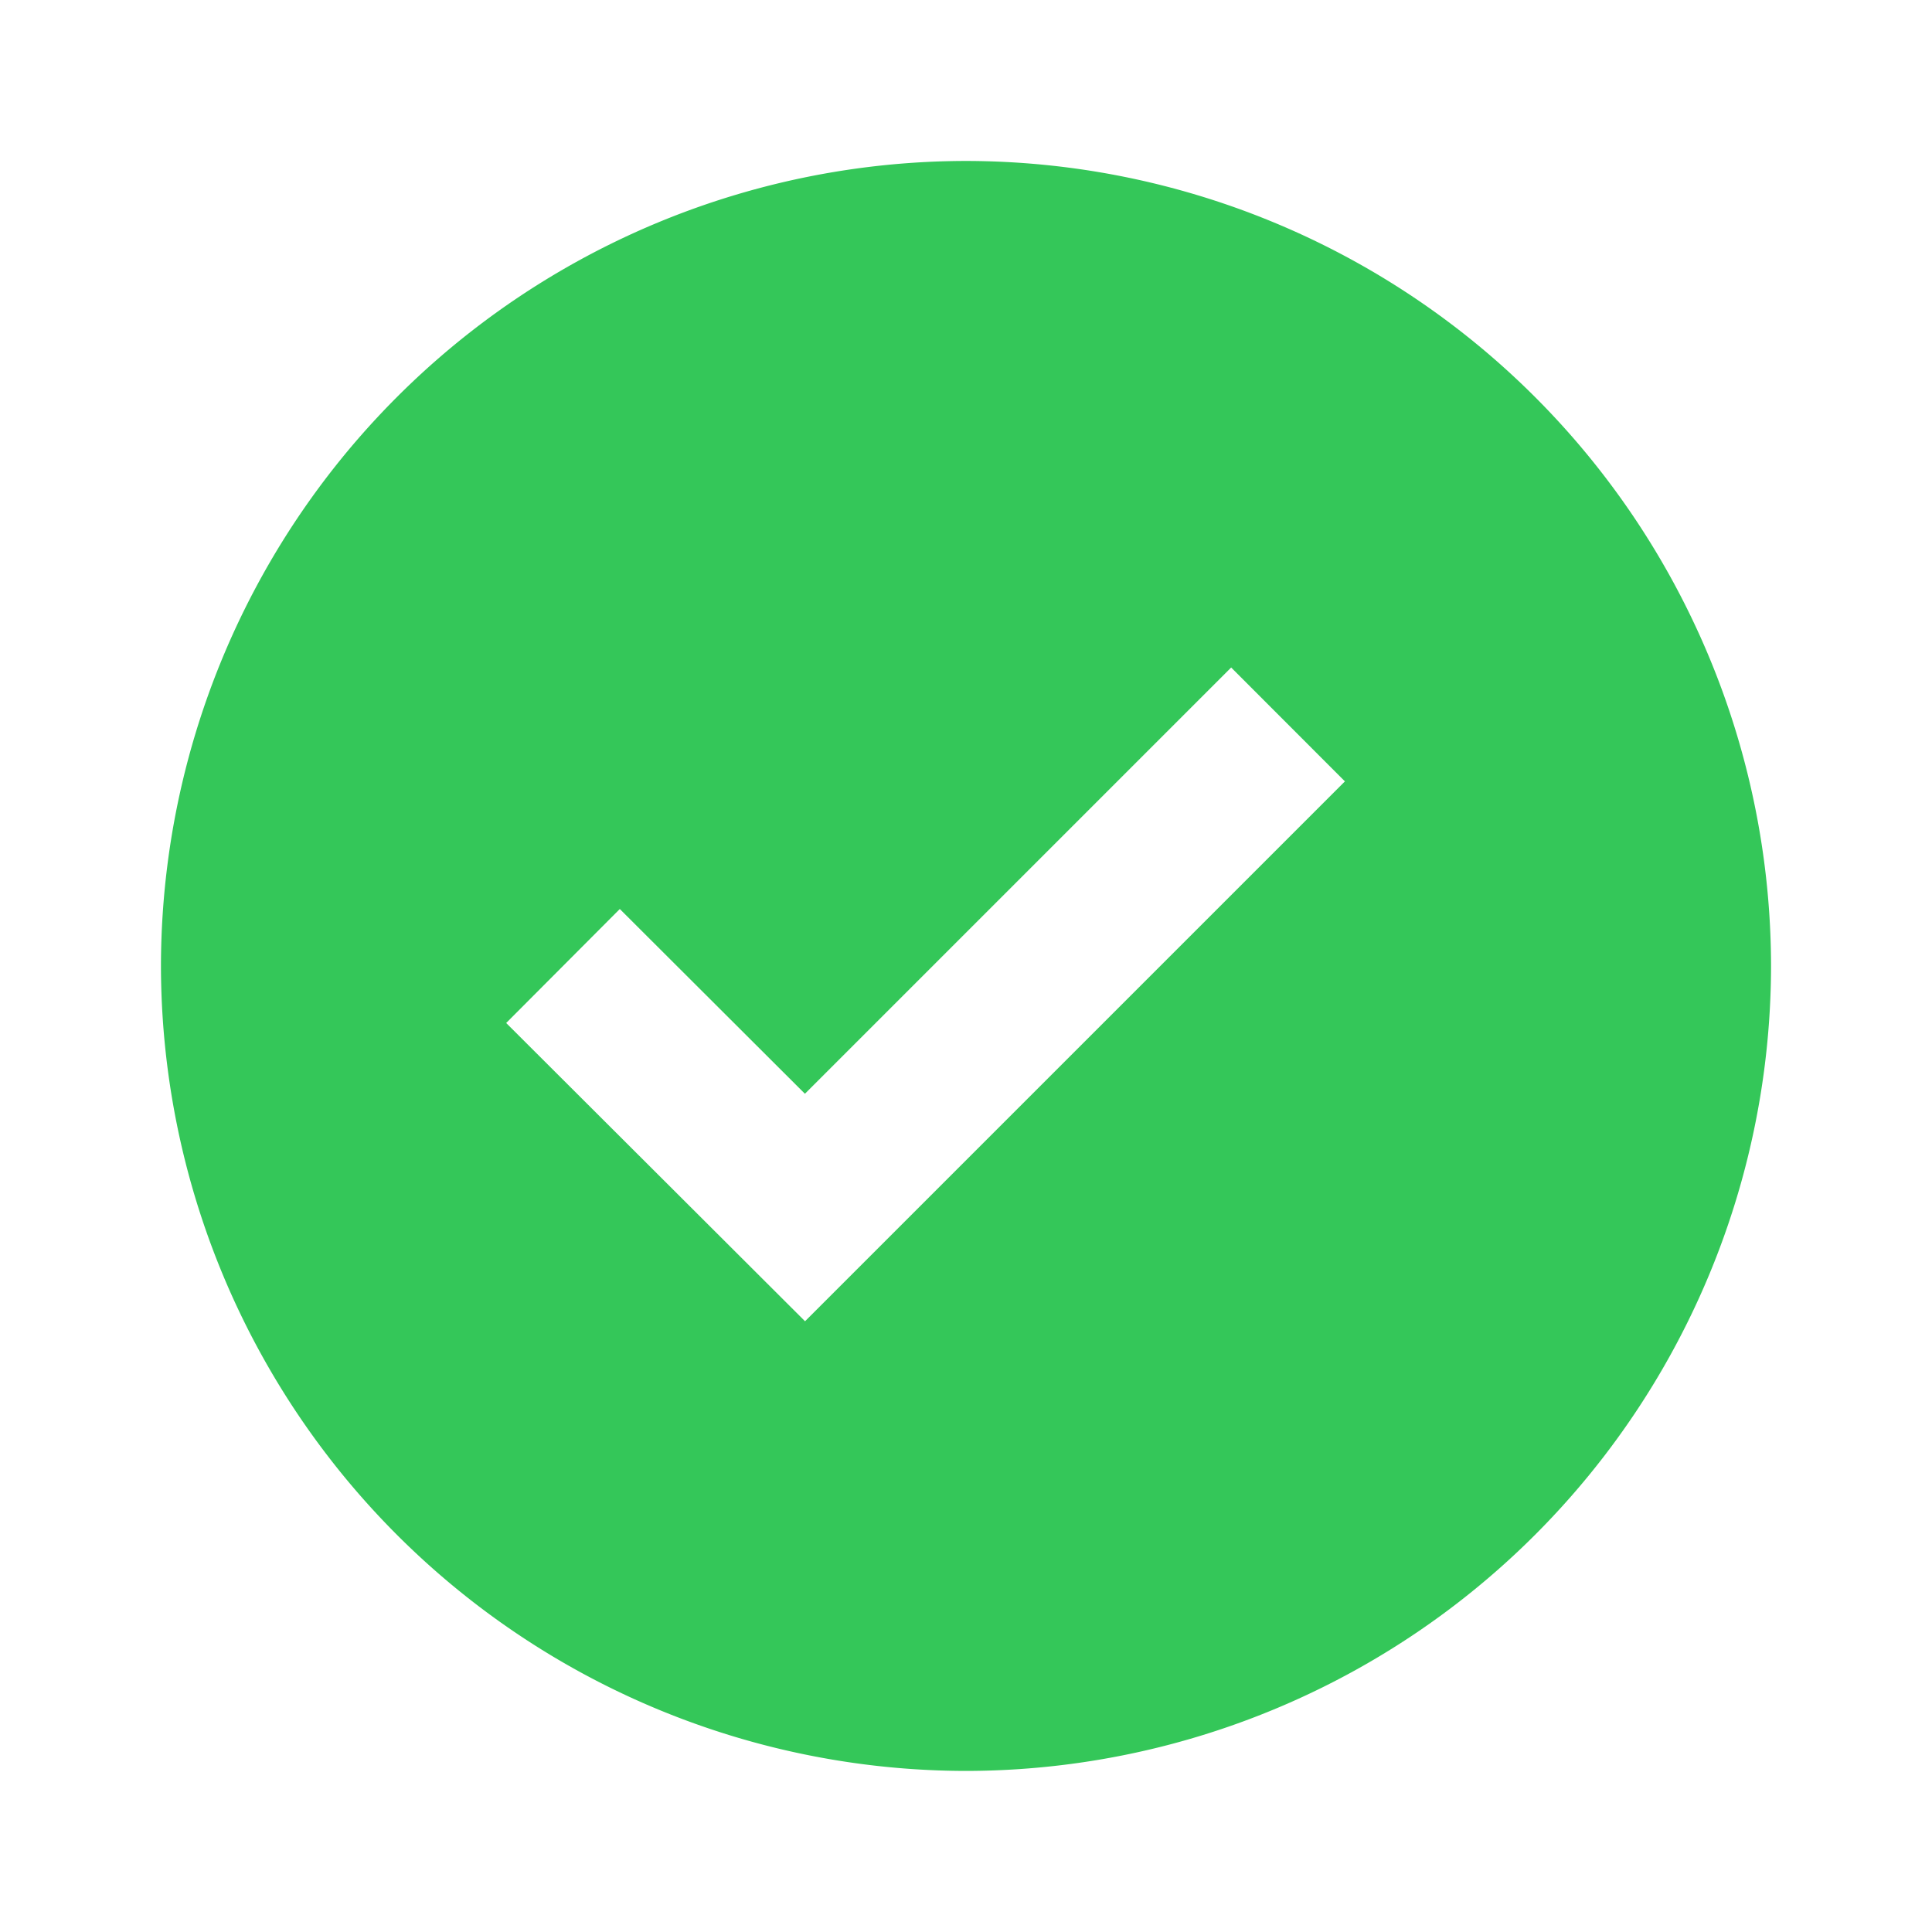 <svg width="16" height="16" viewBox="0 0 16 16" fill="none" xmlns="http://www.w3.org/2000/svg">
    <path d="M8 1.333A6.674 6.674 0 0 0 1.333 8 6.674 6.674 0 0 0 8 14.666 6.674 6.674 0 0 0 14.667 8 6.674 6.674 0 0 0 8 1.333zm-1.333 9.609-2.475-2.47.941-.944 1.533 1.53 3.53-3.53.942.943-4.47 4.47z" fill="#34C759"/>
</svg>
